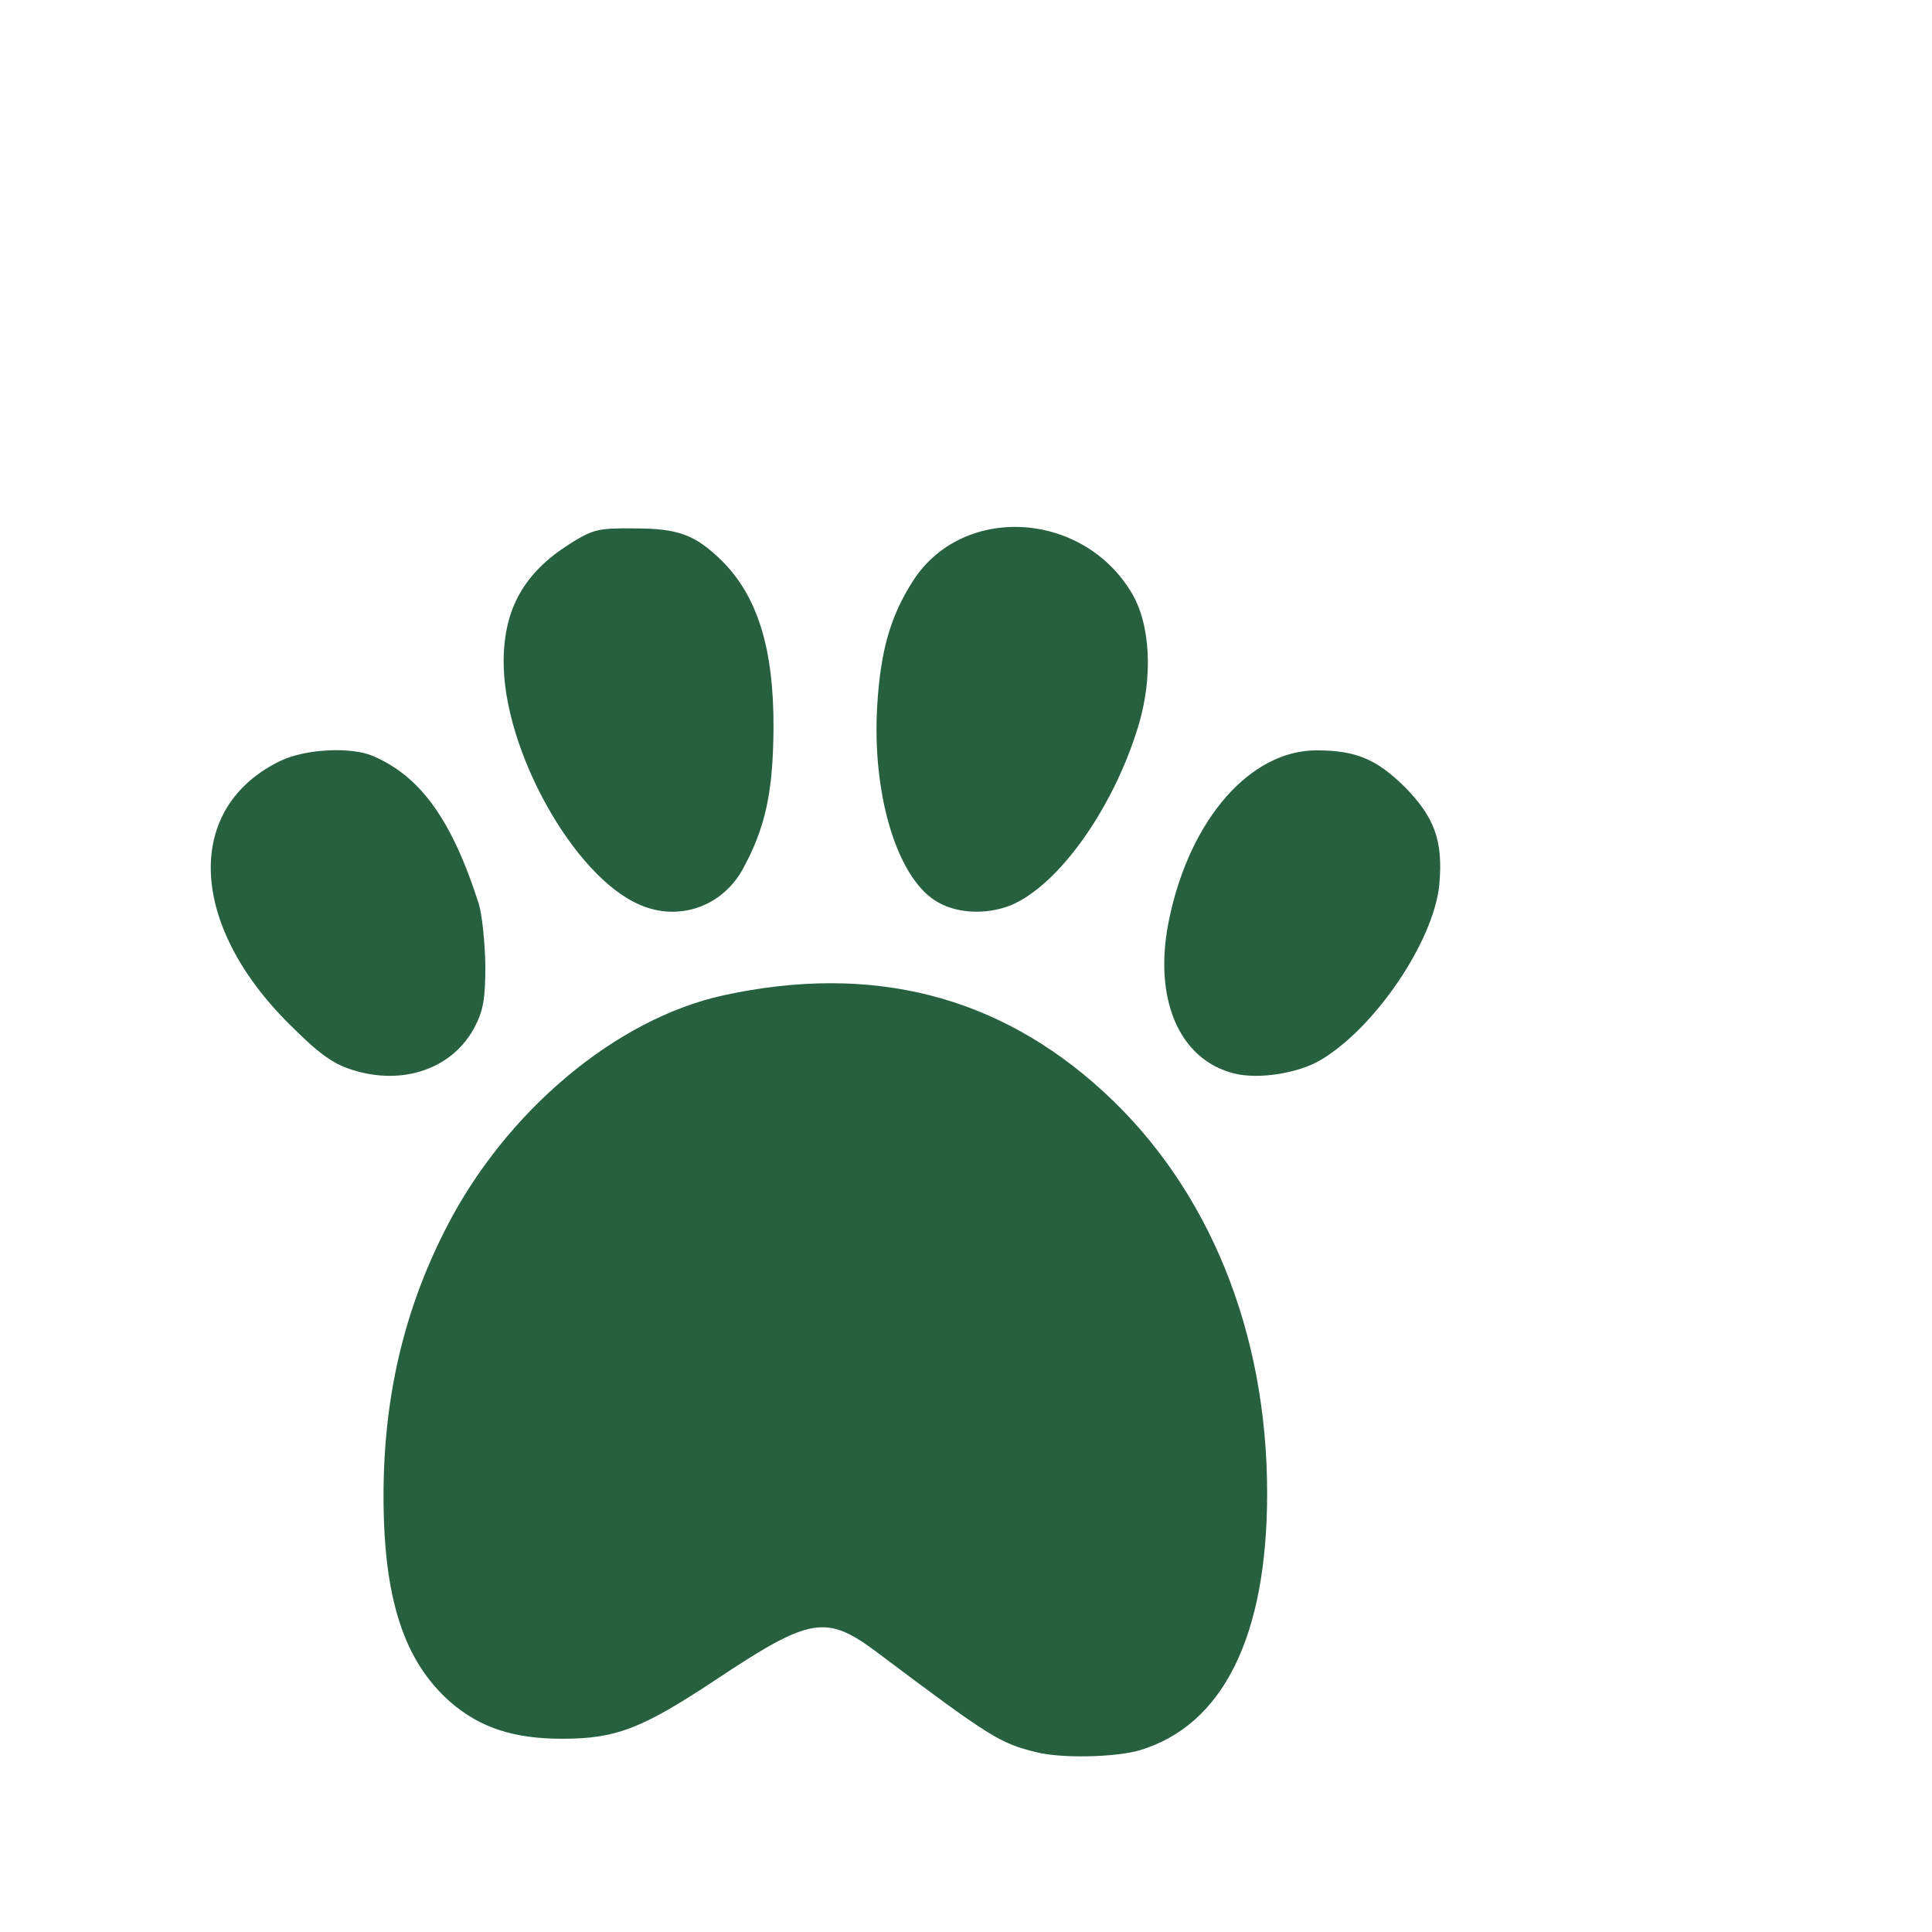 <svg width="55" height="55" viewBox="0 0 55 55" fill="none" xmlns="http://www.w3.org/2000/svg">
<path d="M29.501 49.881C28.472 49.631 28.192 49.46 24.985 47.051C23.516 45.946 23.075 46.025 20.363 47.828C18.279 49.21 17.531 49.499 16.008 49.499C14.619 49.499 13.67 49.184 12.829 48.46C11.506 47.301 10.918 45.525 10.918 42.59C10.918 39.8 11.493 37.312 12.695 34.969C14.392 31.64 17.531 29.007 20.59 28.336C24.825 27.415 28.432 28.336 31.424 31.087C34.417 33.837 36.073 37.917 36.073 42.511C36.073 46.578 34.818 49.118 32.44 49.828C31.758 50.026 30.222 50.065 29.501 49.881ZM10.023 30.455C9.475 30.284 9.075 29.994 8.246 29.165C5.347 26.296 5.241 22.966 8.006 21.65C8.714 21.321 9.983 21.255 10.611 21.519C11.973 22.098 12.869 23.348 13.63 25.73C13.724 26.033 13.804 26.823 13.817 27.468C13.817 28.428 13.764 28.757 13.51 29.244C12.882 30.429 11.466 30.916 10.023 30.455ZM35.138 30.56C33.548 30.166 32.8 28.389 33.295 26.112C33.896 23.295 35.606 21.361 37.476 21.361C38.598 21.361 39.186 21.611 39.988 22.4C40.843 23.269 41.083 23.94 40.976 25.164C40.829 26.783 39.133 29.284 37.57 30.192C36.928 30.56 35.82 30.732 35.138 30.56ZM18.212 25.756C16.329 24.954 14.311 21.321 14.338 18.794C14.351 17.32 14.926 16.307 16.208 15.491C16.876 15.07 17.023 15.03 18.065 15.043C19.321 15.043 19.789 15.227 20.537 15.951C21.565 16.965 22.033 18.465 22.02 20.742C22.006 22.558 21.793 23.559 21.138 24.756C20.55 25.809 19.321 26.244 18.212 25.756ZM26.602 25.625C25.506 24.901 24.825 22.558 24.972 20.097C25.066 18.531 25.346 17.544 25.987 16.544C27.39 14.346 30.81 14.53 32.213 16.873C32.76 17.781 32.827 19.294 32.4 20.689C31.678 23.045 30.129 25.204 28.779 25.77C28.058 26.059 27.176 26.007 26.602 25.625Z" fill="#26603F"/>
</svg>
